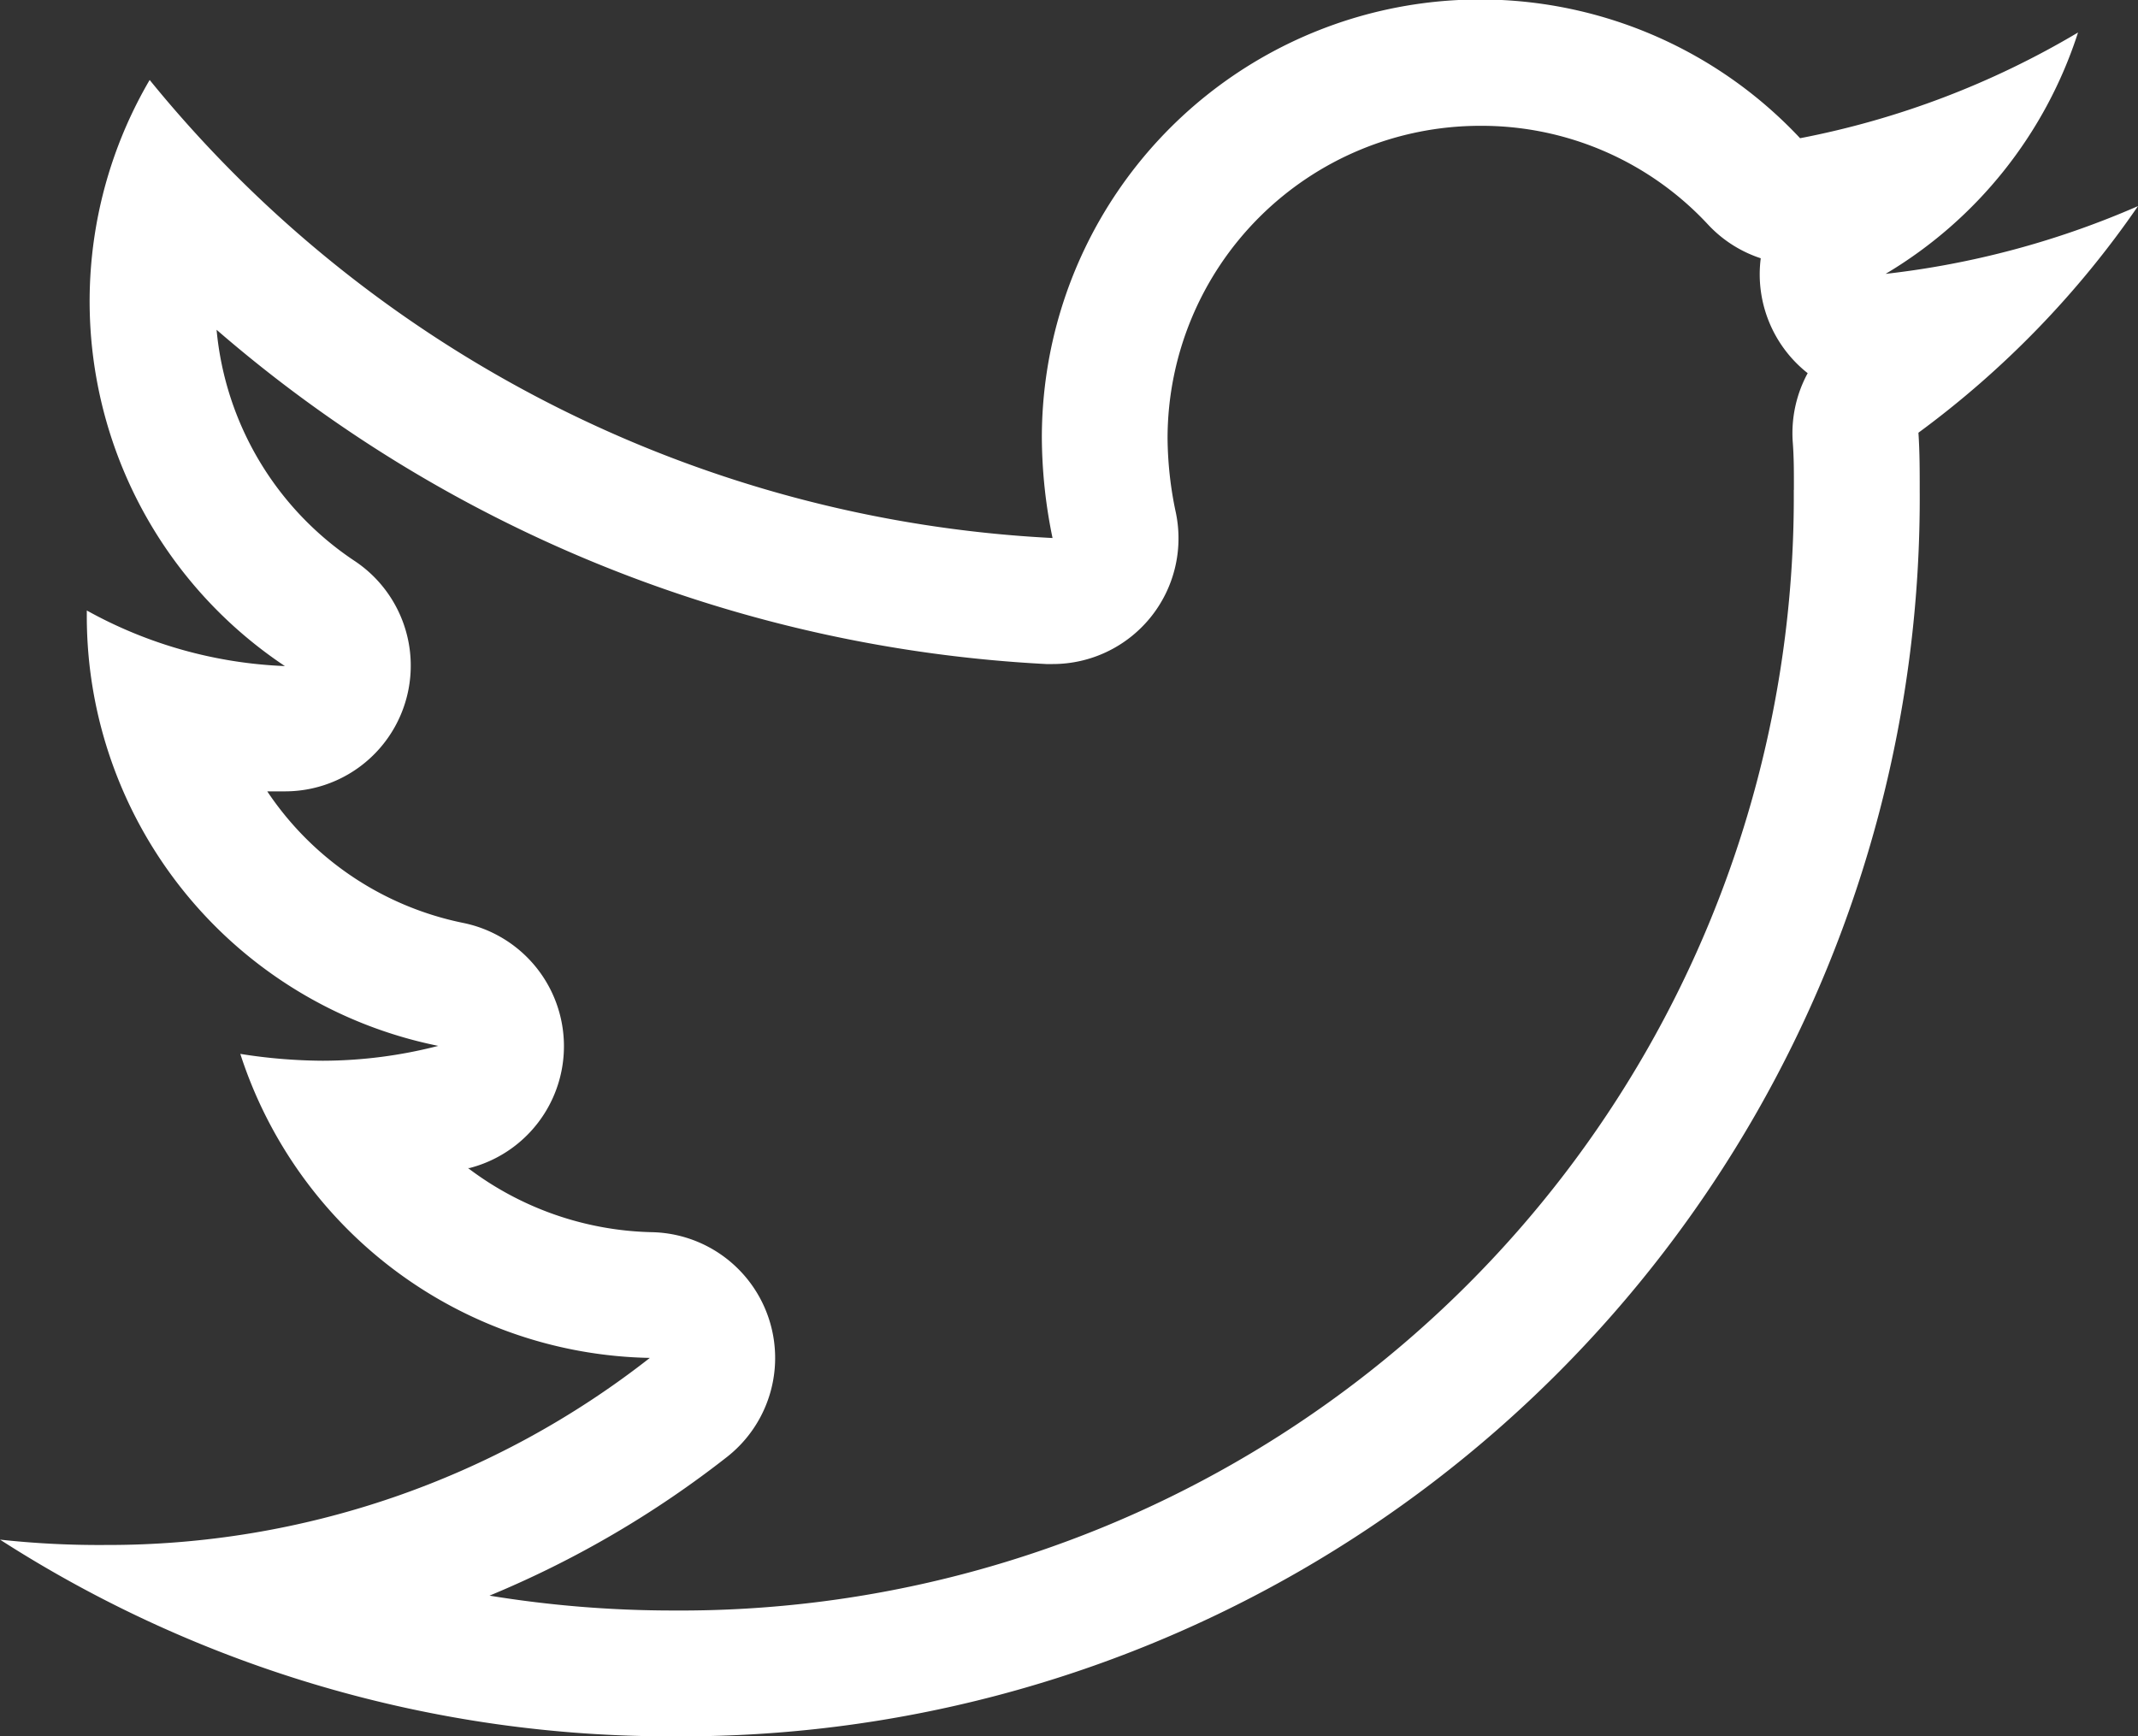 <svg xmlns="http://www.w3.org/2000/svg" width="20" height="16.244" viewBox="0 0 20 16.244"><rect x="0" y="0" width="20" height="16.244" fill="#333333" stroke="none"/><defs><style>.a{fill:#fff;}</style></defs><g transform="translate(0 0.001)"><path class="a" d="M20,3.525a8.186,8.186,0,0,1-2.361.634,4.083,4.083,0,0,0,1.8-2.258,8.076,8.076,0,0,1-2.6.989,4.1,4.1,0,0,0-7.093,2.8,4.713,4.713,0,0,0,.1.94A11.643,11.643,0,0,1,1.4,2.345,4.1,4.1,0,0,0,2.665,7.828a4.152,4.152,0,0,1-1.853-.52v.051A4.1,4.1,0,0,0,4.1,11.381a4.359,4.359,0,0,1-1.079.139,5.05,5.05,0,0,1-.773-.064A4.107,4.107,0,0,0,6.079,14.3,8.214,8.214,0,0,1,.989,16.05,8.56,8.56,0,0,1,0,16a11.588,11.588,0,0,0,6.3,1.84A11.582,11.582,0,0,0,17.958,6.179c0-.179,0-.355-.012-.534A8.855,8.855,0,0,0,20,3.525ZM16.78,6.178A10.415,10.415,0,0,1,6.294,16.663a10.666,10.666,0,0,1-1.715-.139,9.467,9.467,0,0,0,2.225-1.3,1.177,1.177,0,0,0-.7-2.1,2.955,2.955,0,0,1-1.726-.6l.014,0a1.177,1.177,0,0,0-.058-2.293A2.9,2.9,0,0,1,2.5,9L2.621,9h.045a1.176,1.176,0,0,0,.652-2.155A2.919,2.919,0,0,1,2.026,4.682,12.874,12.874,0,0,0,9.787,7.809h.061A1.176,1.176,0,0,0,11,6.395a3.425,3.425,0,0,1-.078-.7,2.925,2.925,0,0,1,2.922-2.921A2.89,2.89,0,0,1,15.98,3.7a1.173,1.173,0,0,0,.491.313,1.178,1.178,0,0,0,.439,1.075,1.177,1.177,0,0,0-.14.64c.012.152.011.3.011.454Z" transform="translate(0 -1.598)"/></g></svg>
